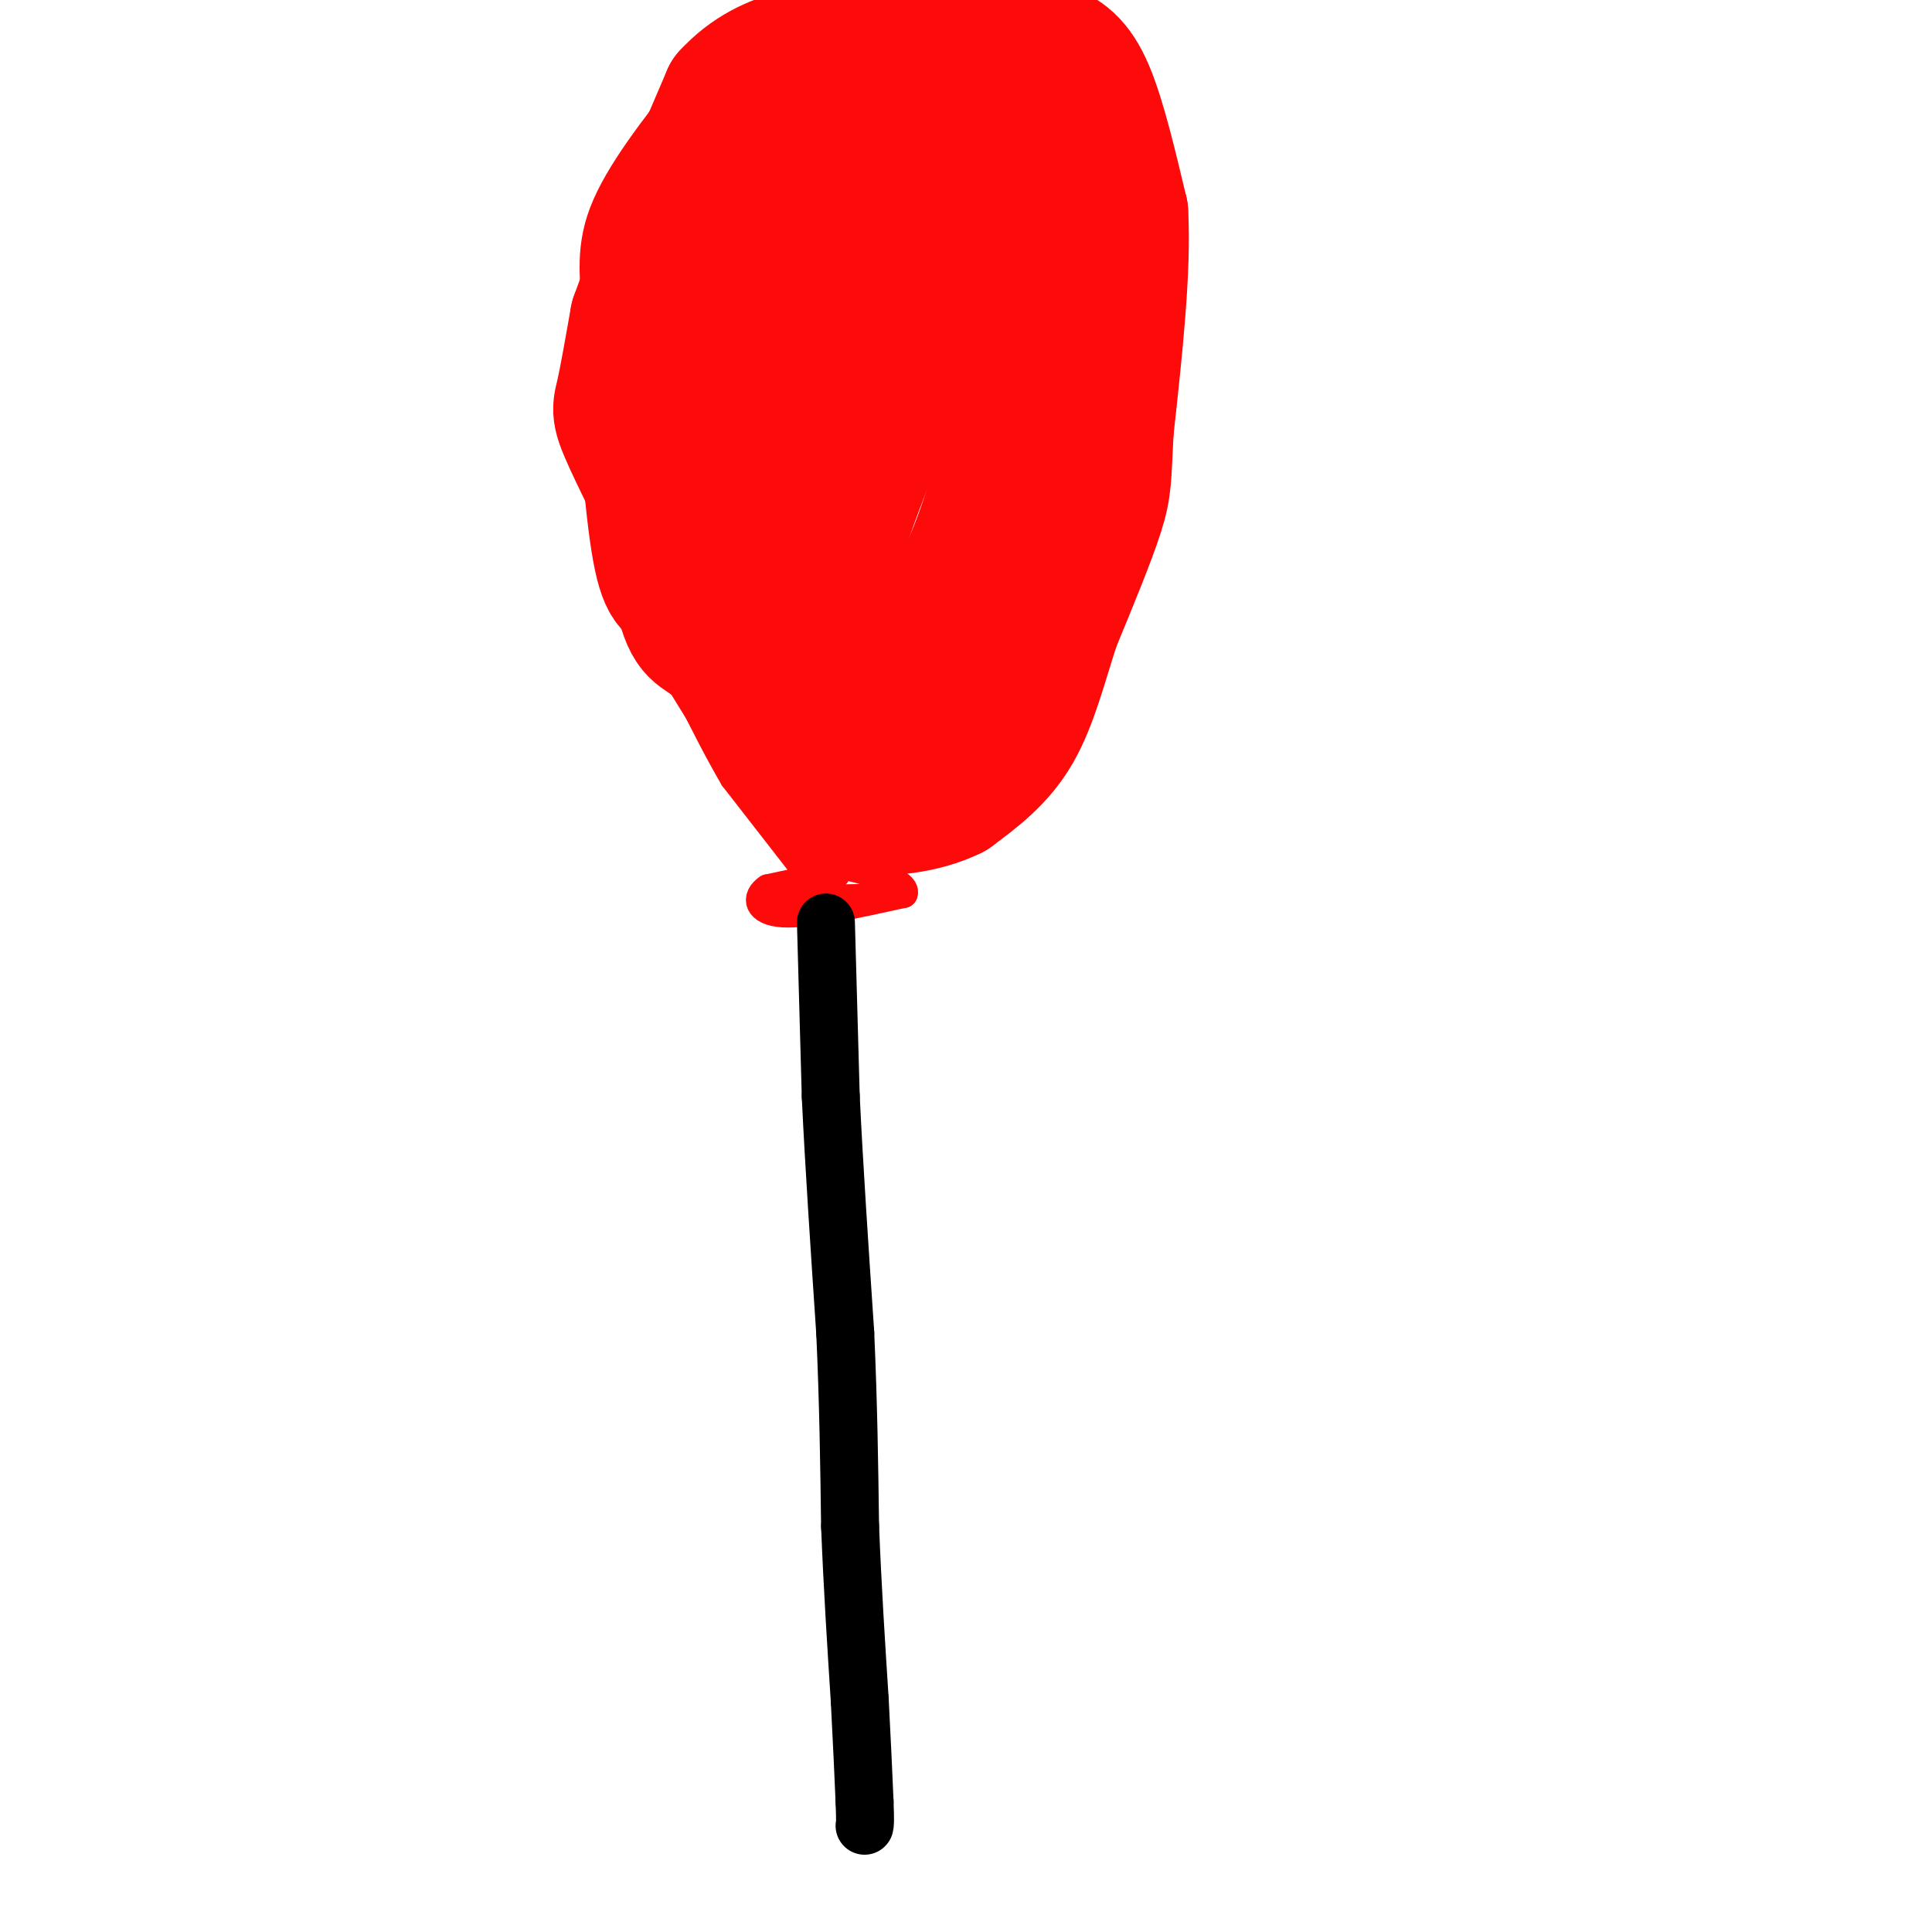 <svg viewBox='0 0 400 400' version='1.1' xmlns='http://www.w3.org/2000/svg' xmlns:xlink='http://www.w3.org/1999/xlink'><g fill='none' stroke='rgb(253,10,10)' stroke-width='6' stroke-linecap='round' stroke-linejoin='round'><path d='M166,179c0.000,0.000 -14.000,-18.000 -14,-18'/><path d='M152,161c-5.500,-9.333 -12.250,-23.667 -19,-38'/><path d='M133,123c-4.422,-9.600 -5.978,-14.600 -7,-23c-1.022,-8.400 -1.511,-20.200 -2,-32'/><path d='M124,68c-0.889,-9.111 -2.111,-15.889 1,-24c3.111,-8.111 10.556,-17.556 18,-27'/><path d='M143,17c7.156,-6.911 16.044,-10.689 23,-13c6.956,-2.311 11.978,-3.156 17,-4'/><path d='M183,0c4.167,-1.000 6.083,-1.500 8,-2'/><path d='M207,-1c3.500,0.333 7.000,0.667 11,5c4.000,4.333 8.500,12.667 13,21'/><path d='M231,25c3.311,5.800 5.089,9.800 5,19c-0.089,9.200 -2.044,23.600 -4,38'/><path d='M232,82c-2.000,11.167 -5.000,20.083 -8,29'/><path d='M224,111c-3.667,11.500 -8.833,25.750 -14,40'/><path d='M210,151c-6.667,10.667 -16.333,17.333 -26,24'/><path d='M184,175c-6.667,4.667 -10.333,4.333 -14,4'/><path d='M170,179c-3.167,0.000 -4.083,-2.000 -5,-4'/><path d='M165,175c-0.833,-0.667 -0.417,-0.333 0,0'/><path d='M173,181c0.000,0.000 -14.000,3.000 -14,3'/><path d='M159,184c-2.622,1.756 -2.178,4.644 3,5c5.178,0.356 15.089,-1.822 25,-4'/><path d='M187,185c1.044,-2.178 -8.844,-5.622 -14,-6c-5.156,-0.378 -5.578,2.311 -6,5'/><path d='M167,184c-2.044,1.222 -4.156,1.778 -2,2c2.156,0.222 8.578,0.111 15,0'/><path d='M180,186c2.500,0.000 1.250,0.000 0,0'/></g>
<g fill='none' stroke='rgb(253,10,10)' stroke-width='28' stroke-linecap='round' stroke-linejoin='round'><path d='M177,166c-5.833,-3.833 -11.667,-7.667 -15,-13c-3.333,-5.333 -4.167,-12.167 -5,-19'/><path d='M157,134c-2.333,-7.333 -5.667,-16.167 -9,-25'/><path d='M148,109c-3.667,-7.267 -8.333,-12.933 -11,-19c-2.667,-6.067 -3.333,-12.533 -4,-19'/><path d='M133,71c-0.167,5.214 1.417,27.750 3,39c1.583,11.250 3.167,11.214 5,12c1.833,0.786 3.917,2.393 6,4'/><path d='M147,126c-2.250,-6.095 -10.875,-23.333 -15,-32c-4.125,-8.667 -3.750,-8.762 -3,-12c0.750,-3.238 1.875,-9.619 3,-16'/><path d='M132,66c3.667,-10.333 11.333,-28.167 19,-46'/><path d='M151,20c8.500,-9.333 20.250,-9.667 32,-10'/><path d='M183,10c8.311,-2.622 13.089,-4.178 18,-4c4.911,0.178 9.956,2.089 15,4'/><path d='M216,10c4.022,1.511 6.578,3.289 9,9c2.422,5.711 4.711,15.356 7,25'/><path d='M232,44c0.667,11.667 -1.167,28.333 -3,45'/><path d='M229,89c-0.511,9.756 -0.289,11.644 -2,17c-1.711,5.356 -5.356,14.178 -9,23'/><path d='M218,129c-2.600,7.889 -4.600,16.111 -8,22c-3.400,5.889 -8.200,9.444 -13,13'/><path d='M197,164c-5.800,2.911 -13.800,3.689 -19,3c-5.200,-0.689 -7.600,-2.844 -10,-5'/><path d='M168,162c-4.667,-5.333 -11.333,-16.167 -18,-27'/><path d='M150,135c-4.311,-4.689 -6.089,-2.911 -8,-9c-1.911,-6.089 -3.956,-20.044 -6,-34'/><path d='M136,92c-0.044,-9.022 2.844,-14.578 10,-24c7.156,-9.422 18.578,-22.711 30,-36'/><path d='M176,32c1.467,3.156 -9.867,29.044 -14,42c-4.133,12.956 -1.067,12.978 2,13'/><path d='M164,87c2.889,12.689 9.111,37.911 10,38c0.889,0.089 -3.556,-24.956 -8,-50'/><path d='M166,75c-2.357,-10.982 -4.250,-13.439 -4,-19c0.250,-5.561 2.644,-14.228 7,-21c4.356,-6.772 10.673,-11.649 15,-13c4.327,-1.351 6.663,0.825 9,3'/><path d='M193,25c2.273,5.632 3.455,18.211 -1,35c-4.455,16.789 -14.545,37.789 -19,53c-4.455,15.211 -3.273,24.632 -2,30c1.273,5.368 2.636,6.684 4,8'/><path d='M175,151c2.202,0.667 5.708,-1.667 12,-10c6.292,-8.333 15.369,-22.667 20,-42c4.631,-19.333 4.815,-43.667 5,-68'/><path d='M212,31c-0.238,-14.274 -3.333,-15.958 -3,-6c0.333,9.958 4.095,31.560 5,45c0.905,13.440 -1.048,18.720 -3,24'/><path d='M211,94c-1.833,7.833 -4.917,15.417 -8,23'/></g>
<g fill='none' stroke='rgb(0,0,0)' stroke-width='12' stroke-linecap='round' stroke-linejoin='round'><path d='M171,191c0.000,0.000 1.000,36.000 1,36'/><path d='M172,227c0.667,14.167 1.833,31.583 3,49'/><path d='M175,276c0.667,14.833 0.833,27.417 1,40'/><path d='M176,316c0.500,12.667 1.250,24.333 2,36'/><path d='M178,352c0.500,9.500 0.750,15.250 1,21'/><path d='M179,373c0.167,4.333 0.083,4.667 0,5'/></g>
</svg>